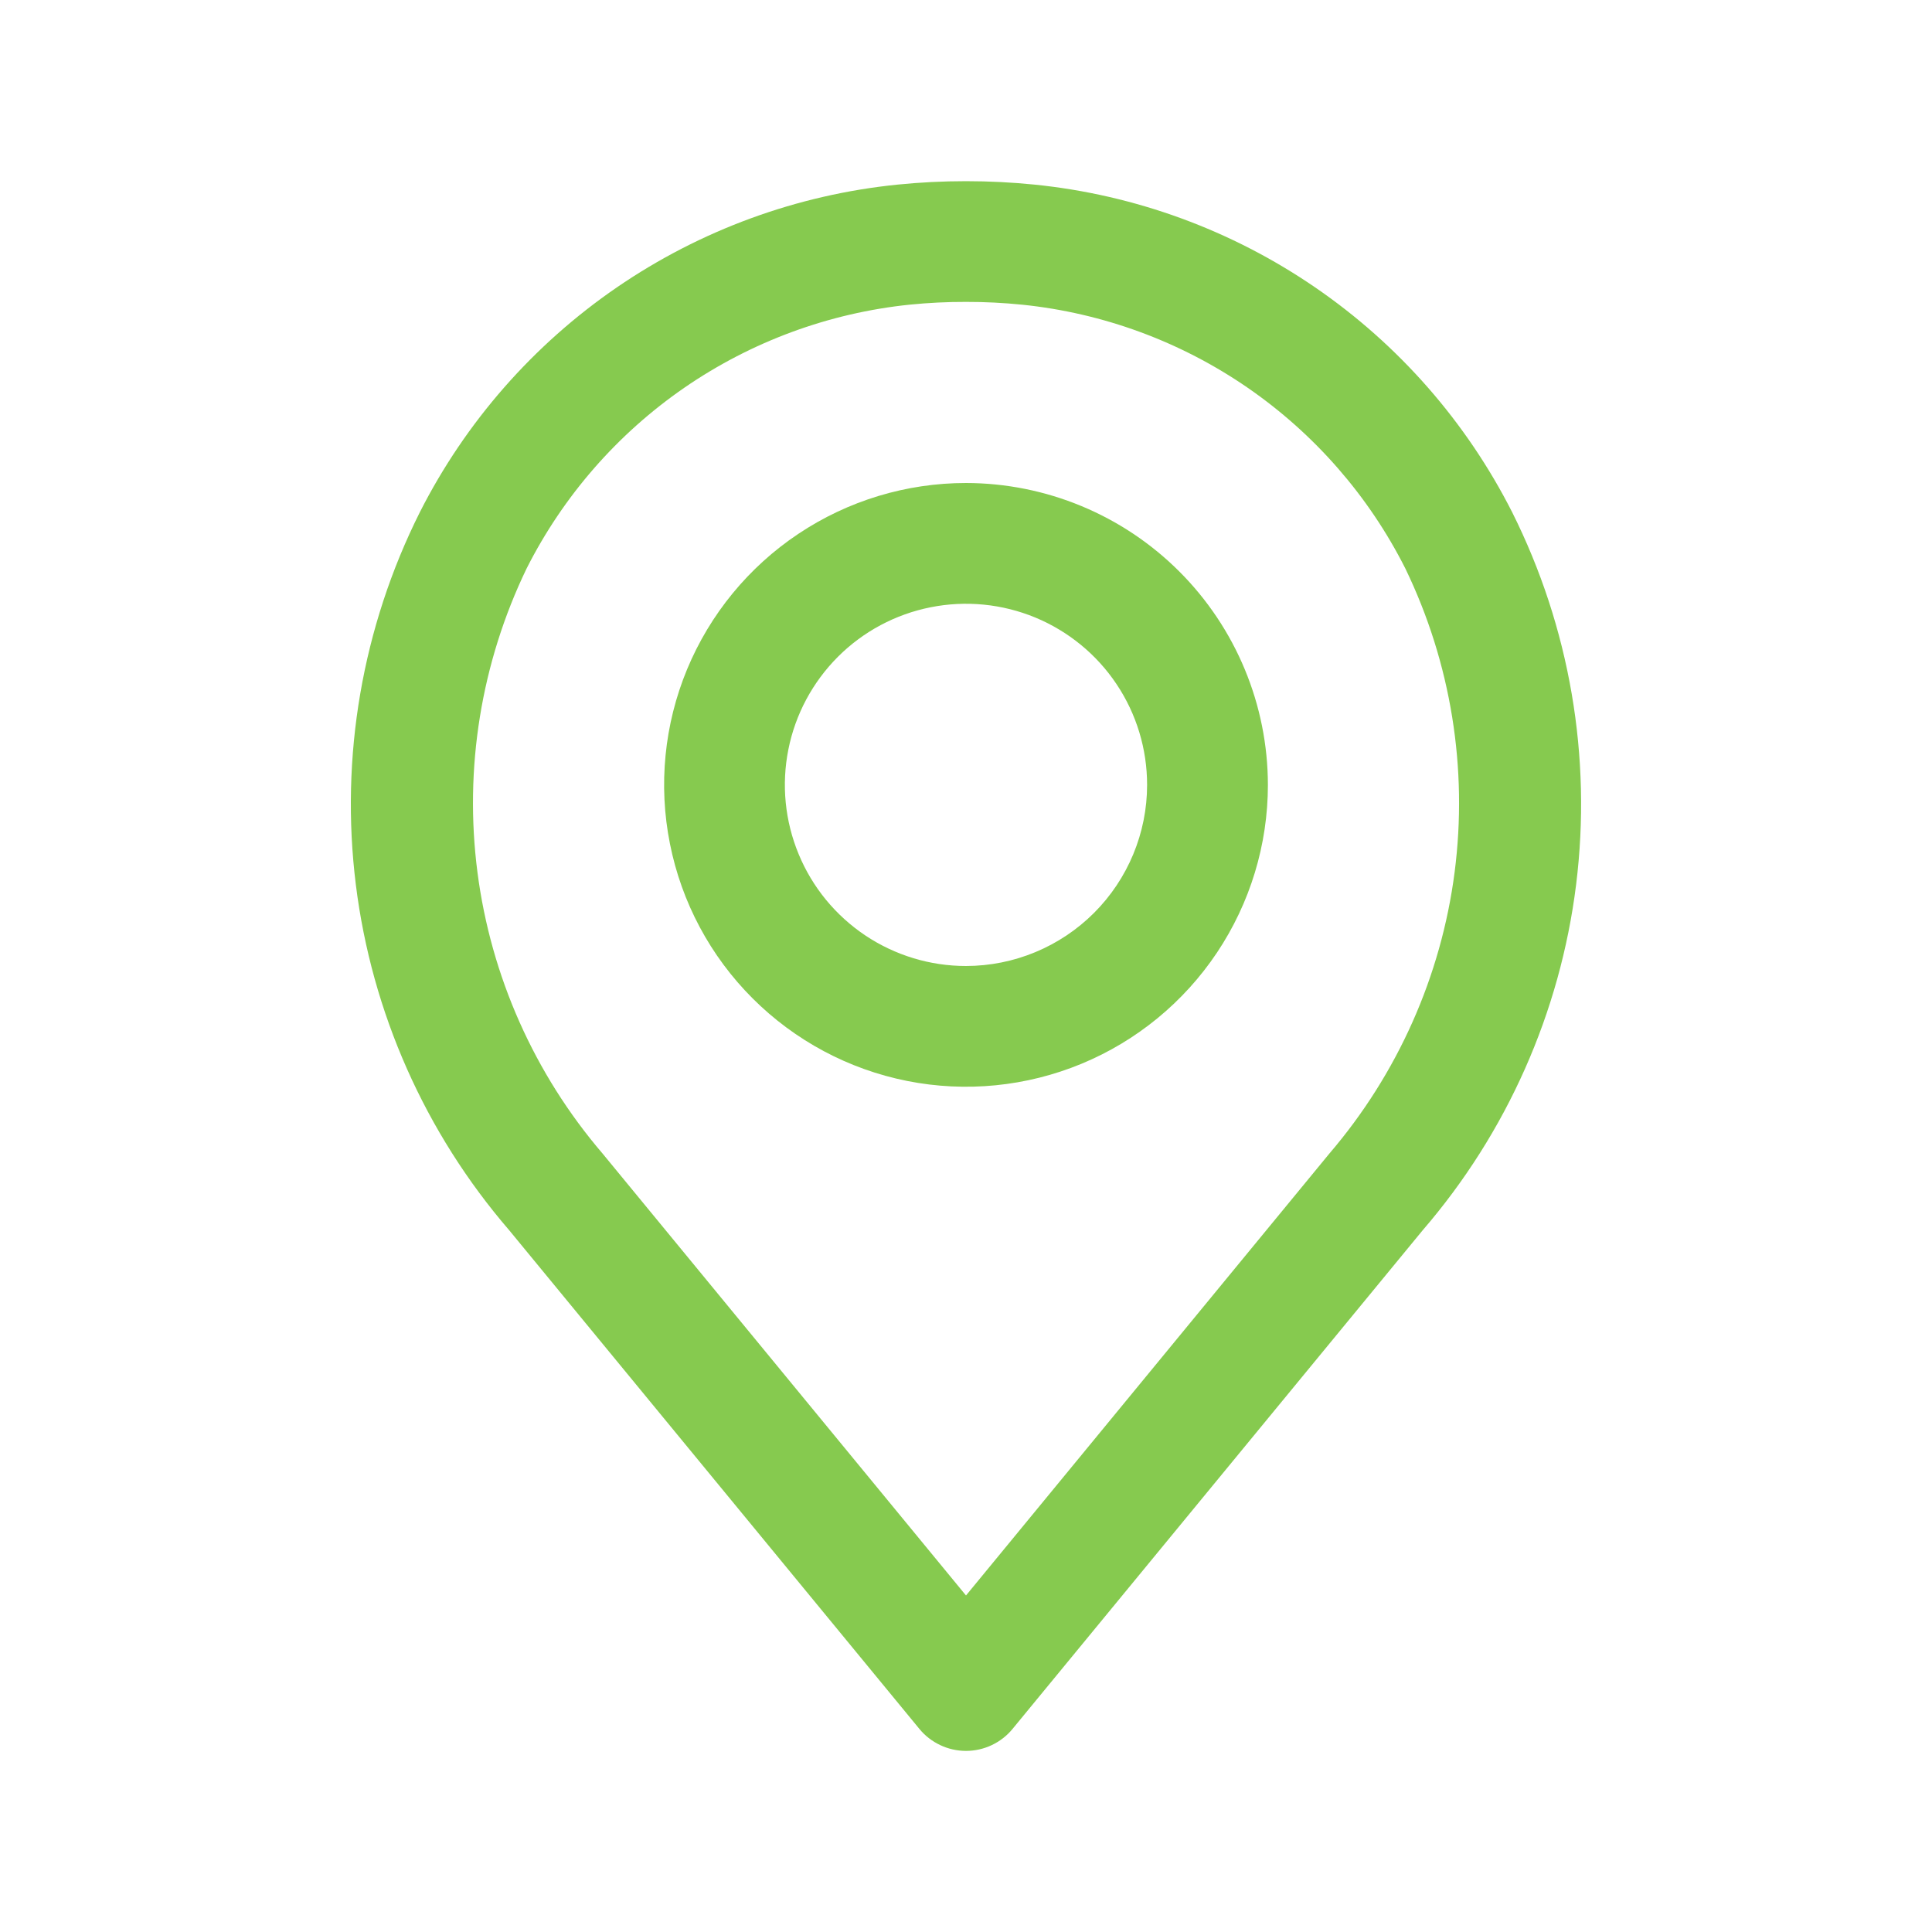 <?xml version="1.0" encoding="UTF-8"?>
<svg xmlns="http://www.w3.org/2000/svg" width="38" height="38" viewBox="0 0 38 38" fill="none">
  <path d="M29.742 10.074C28.841 8.298 27.509 6.778 25.868 5.653C24.226 4.527 22.328 3.832 20.348 3.631C19.451 3.541 18.548 3.541 17.652 3.631C15.672 3.832 13.774 4.527 12.132 5.653C10.491 6.779 9.158 8.299 8.258 10.074C7.124 12.338 6.686 14.888 6.999 17.401C7.312 19.914 8.361 22.279 10.015 24.197L18.083 34.005C18.194 34.141 18.334 34.249 18.493 34.324C18.651 34.399 18.825 34.438 19 34.438C19.175 34.438 19.348 34.399 19.507 34.324C19.665 34.249 19.805 34.141 19.916 34.005L27.983 24.197C29.637 22.279 30.687 19.914 31 17.401C31.313 14.888 30.875 12.338 29.742 10.074ZM26.148 22.688L19 31.381L11.851 22.688C10.511 21.123 9.656 19.201 9.391 17.157C9.126 15.114 9.462 13.037 10.358 11.181C11.079 9.754 12.147 8.531 13.463 7.624C14.78 6.718 16.304 6.156 17.894 5.992C18.262 5.955 18.631 5.937 19 5.938C19.369 5.937 19.739 5.956 20.107 5.993C21.697 6.157 23.221 6.718 24.538 7.625C25.854 8.532 26.922 9.755 27.642 11.183C28.539 13.038 28.875 15.114 28.61 17.158C28.345 19.201 27.488 21.123 26.148 22.688Z" fill="#86CA4F"></path>
  <path d="M19 9.5C17.826 9.5 16.678 9.848 15.701 10.501C14.725 11.153 13.964 12.08 13.514 13.165C13.065 14.25 12.947 15.444 13.177 16.596C13.406 17.748 13.971 18.806 14.802 19.636C15.632 20.466 16.69 21.032 17.842 21.261C18.993 21.49 20.187 21.372 21.272 20.923C22.357 20.474 23.284 19.713 23.937 18.736C24.589 17.76 24.938 16.612 24.938 15.438C24.936 13.863 24.309 12.354 23.196 11.241C22.083 10.128 20.574 9.502 19 9.5ZM19 19C18.295 19 17.607 18.791 17.021 18.4C16.435 18.008 15.978 17.452 15.709 16.801C15.439 16.15 15.368 15.434 15.506 14.742C15.643 14.051 15.983 13.417 16.481 12.918C16.979 12.42 17.614 12.081 18.305 11.944C18.996 11.806 19.712 11.877 20.363 12.146C21.014 12.416 21.571 12.872 21.962 13.458C22.354 14.044 22.562 14.733 22.562 15.438C22.562 16.382 22.186 17.288 21.518 17.956C20.85 18.623 19.945 18.999 19 19Z" fill="#86CA4F"></path>
</svg>
